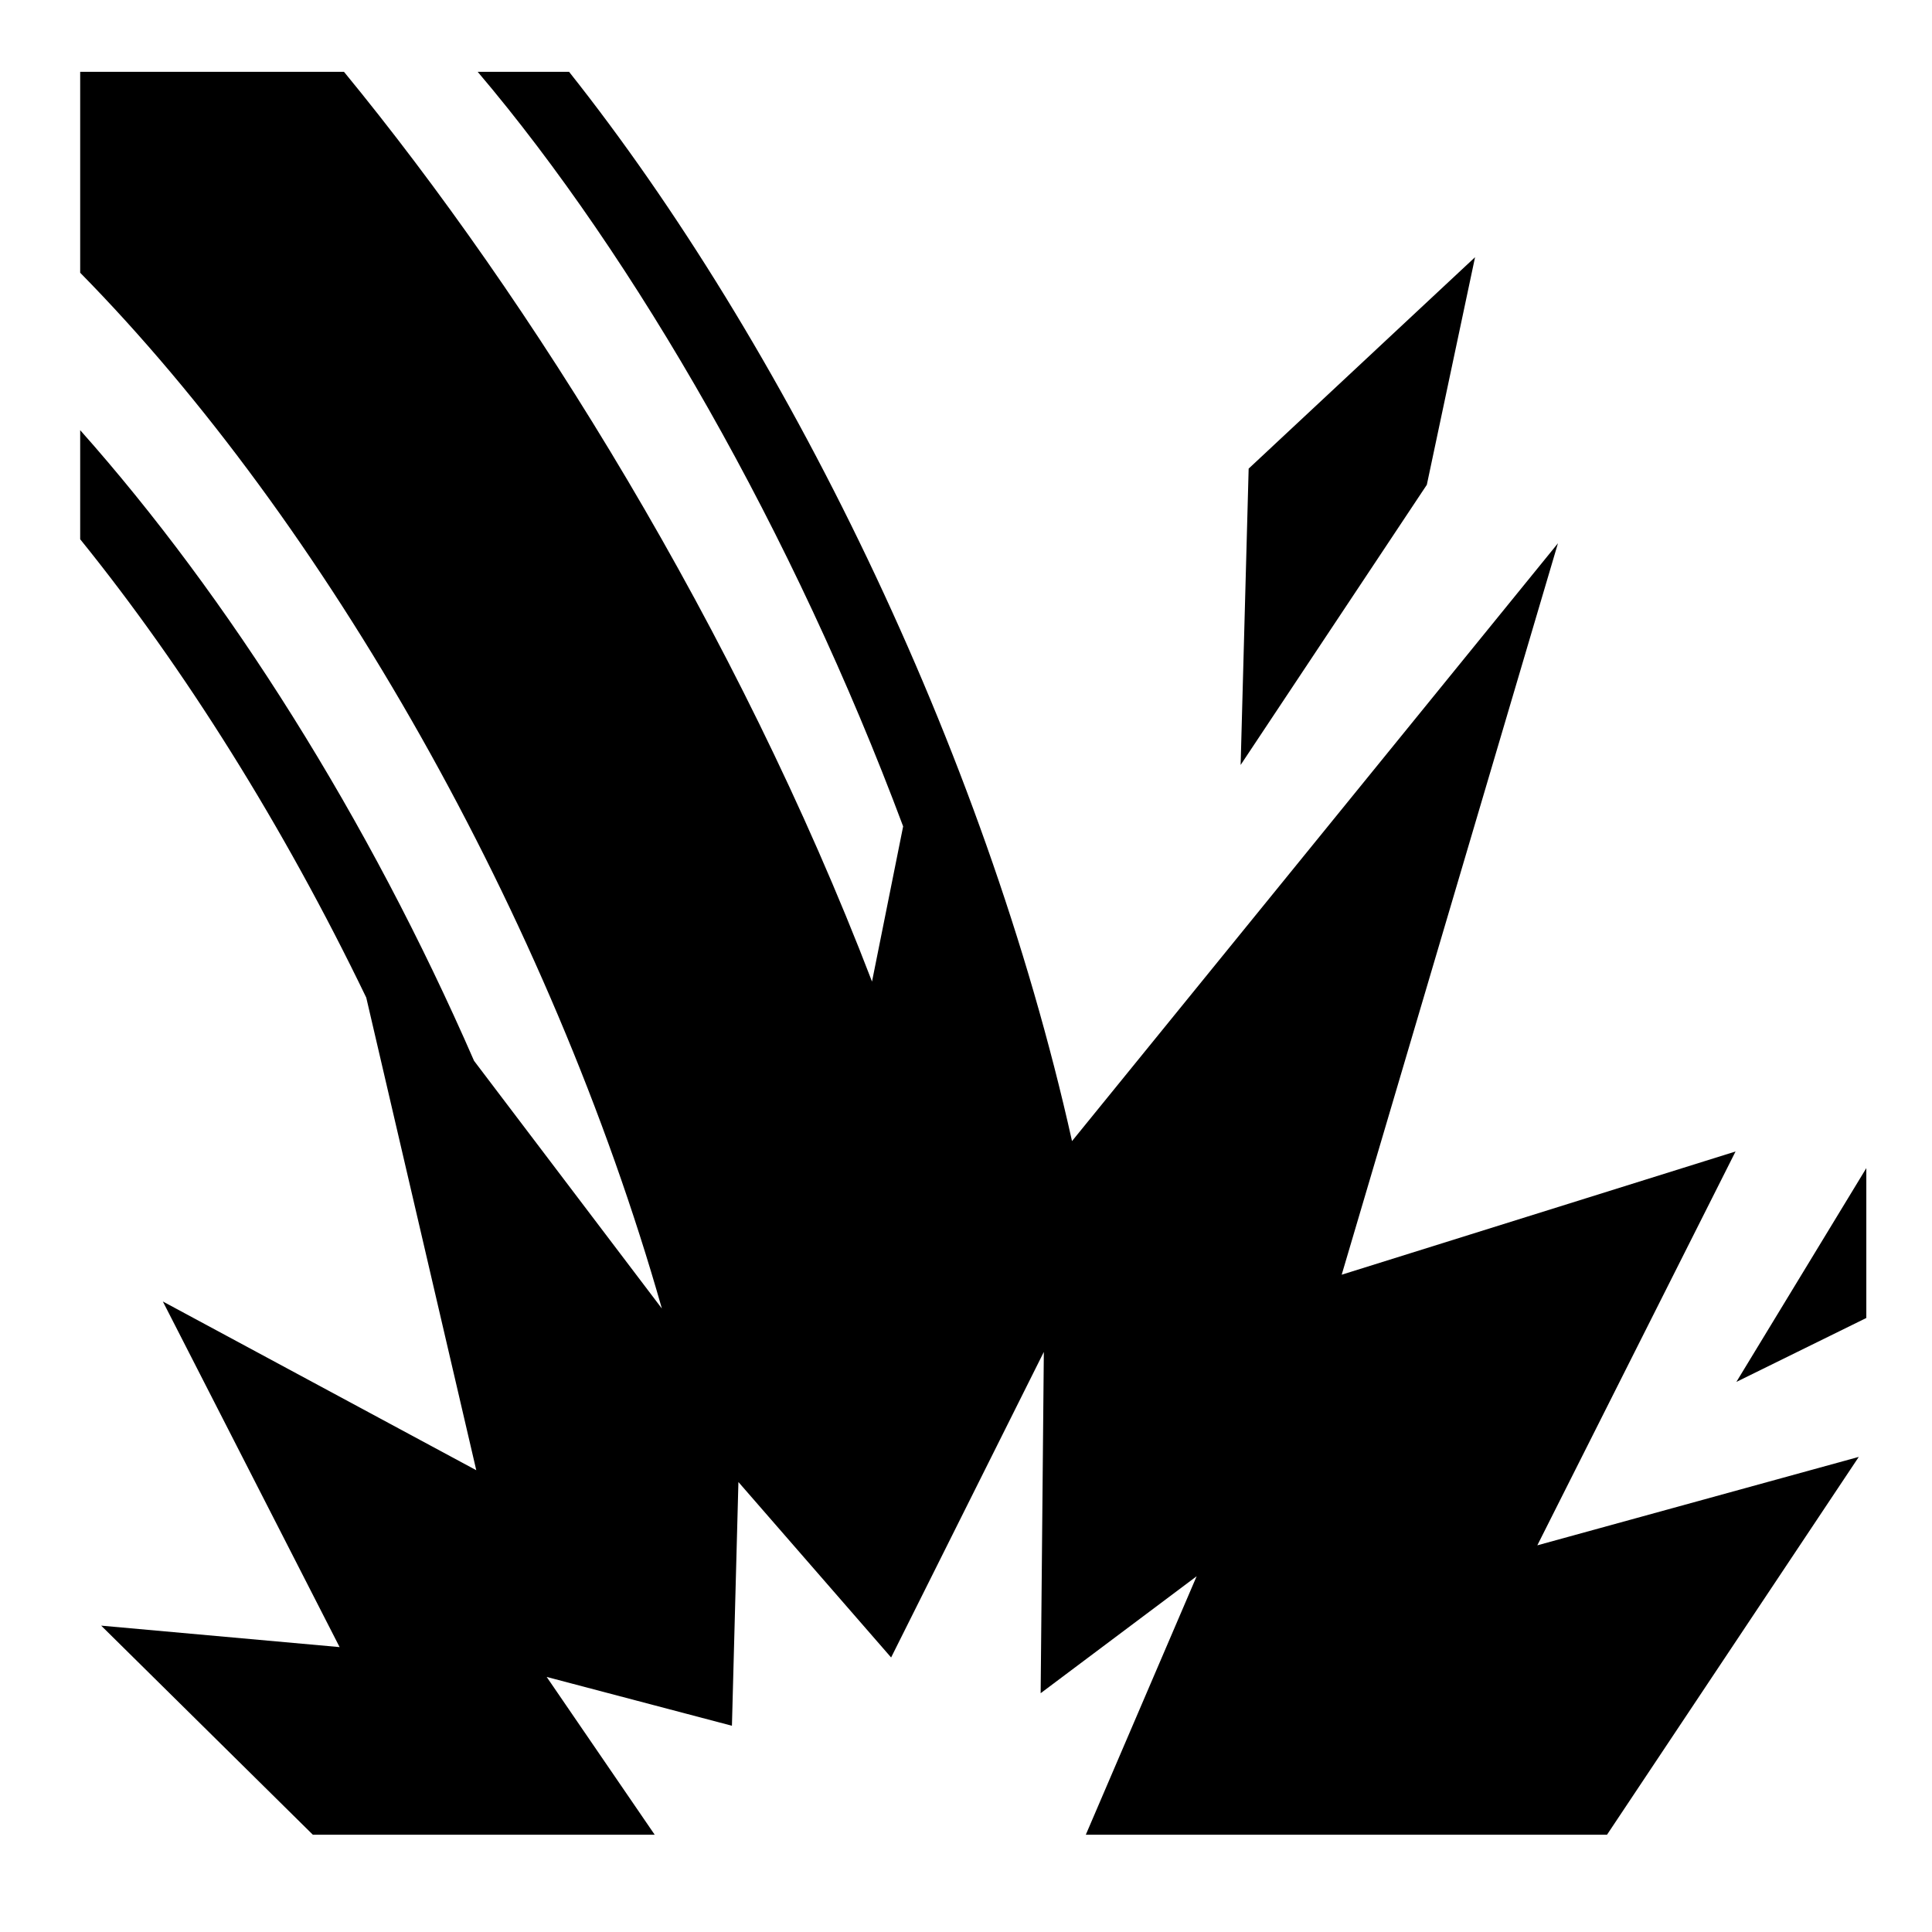 <svg xmlns="http://www.w3.org/2000/svg" viewBox="0 0 512 512"><path d="M21.25 19.03v53.25c64.79 65.858 124.522 170.327 154.156 274.5l-49.78-65.655C97.592 216.785 60.5 158.113 21.25 114v28.906c27.632 34.17 53.875 75.99 75.813 121.47l29.156 125.25-83.064-44.72L90 436.5l-63.188-5.688 56.094 55.407H173.5l-28.625-41.814 49.094 12.938 1.718-64.594 40.468 46.5 40.47-80.97-.845 90.44 41.345-31-29.375 68.5h138.125l66.72-100.126-85.19 23.437 52.533-104.374-104.375 32.656 57.312-193.843-128.78 158.436C260.76 197.538 207.368 90.266 150.81 19.03h-24.218c41.91 49.386 83.752 122.4 112.75 199.97l-8.25 41.125c-35.752-93.2-90.41-180.8-139.938-241.094H21.25zm369.656 49.126l-60 56.03-2.125 78.533 49.345-74.25 12.78-60.314zm103.688 241.406l-34.438 56.657 34.438-16.94v-39.717z" /></svg>